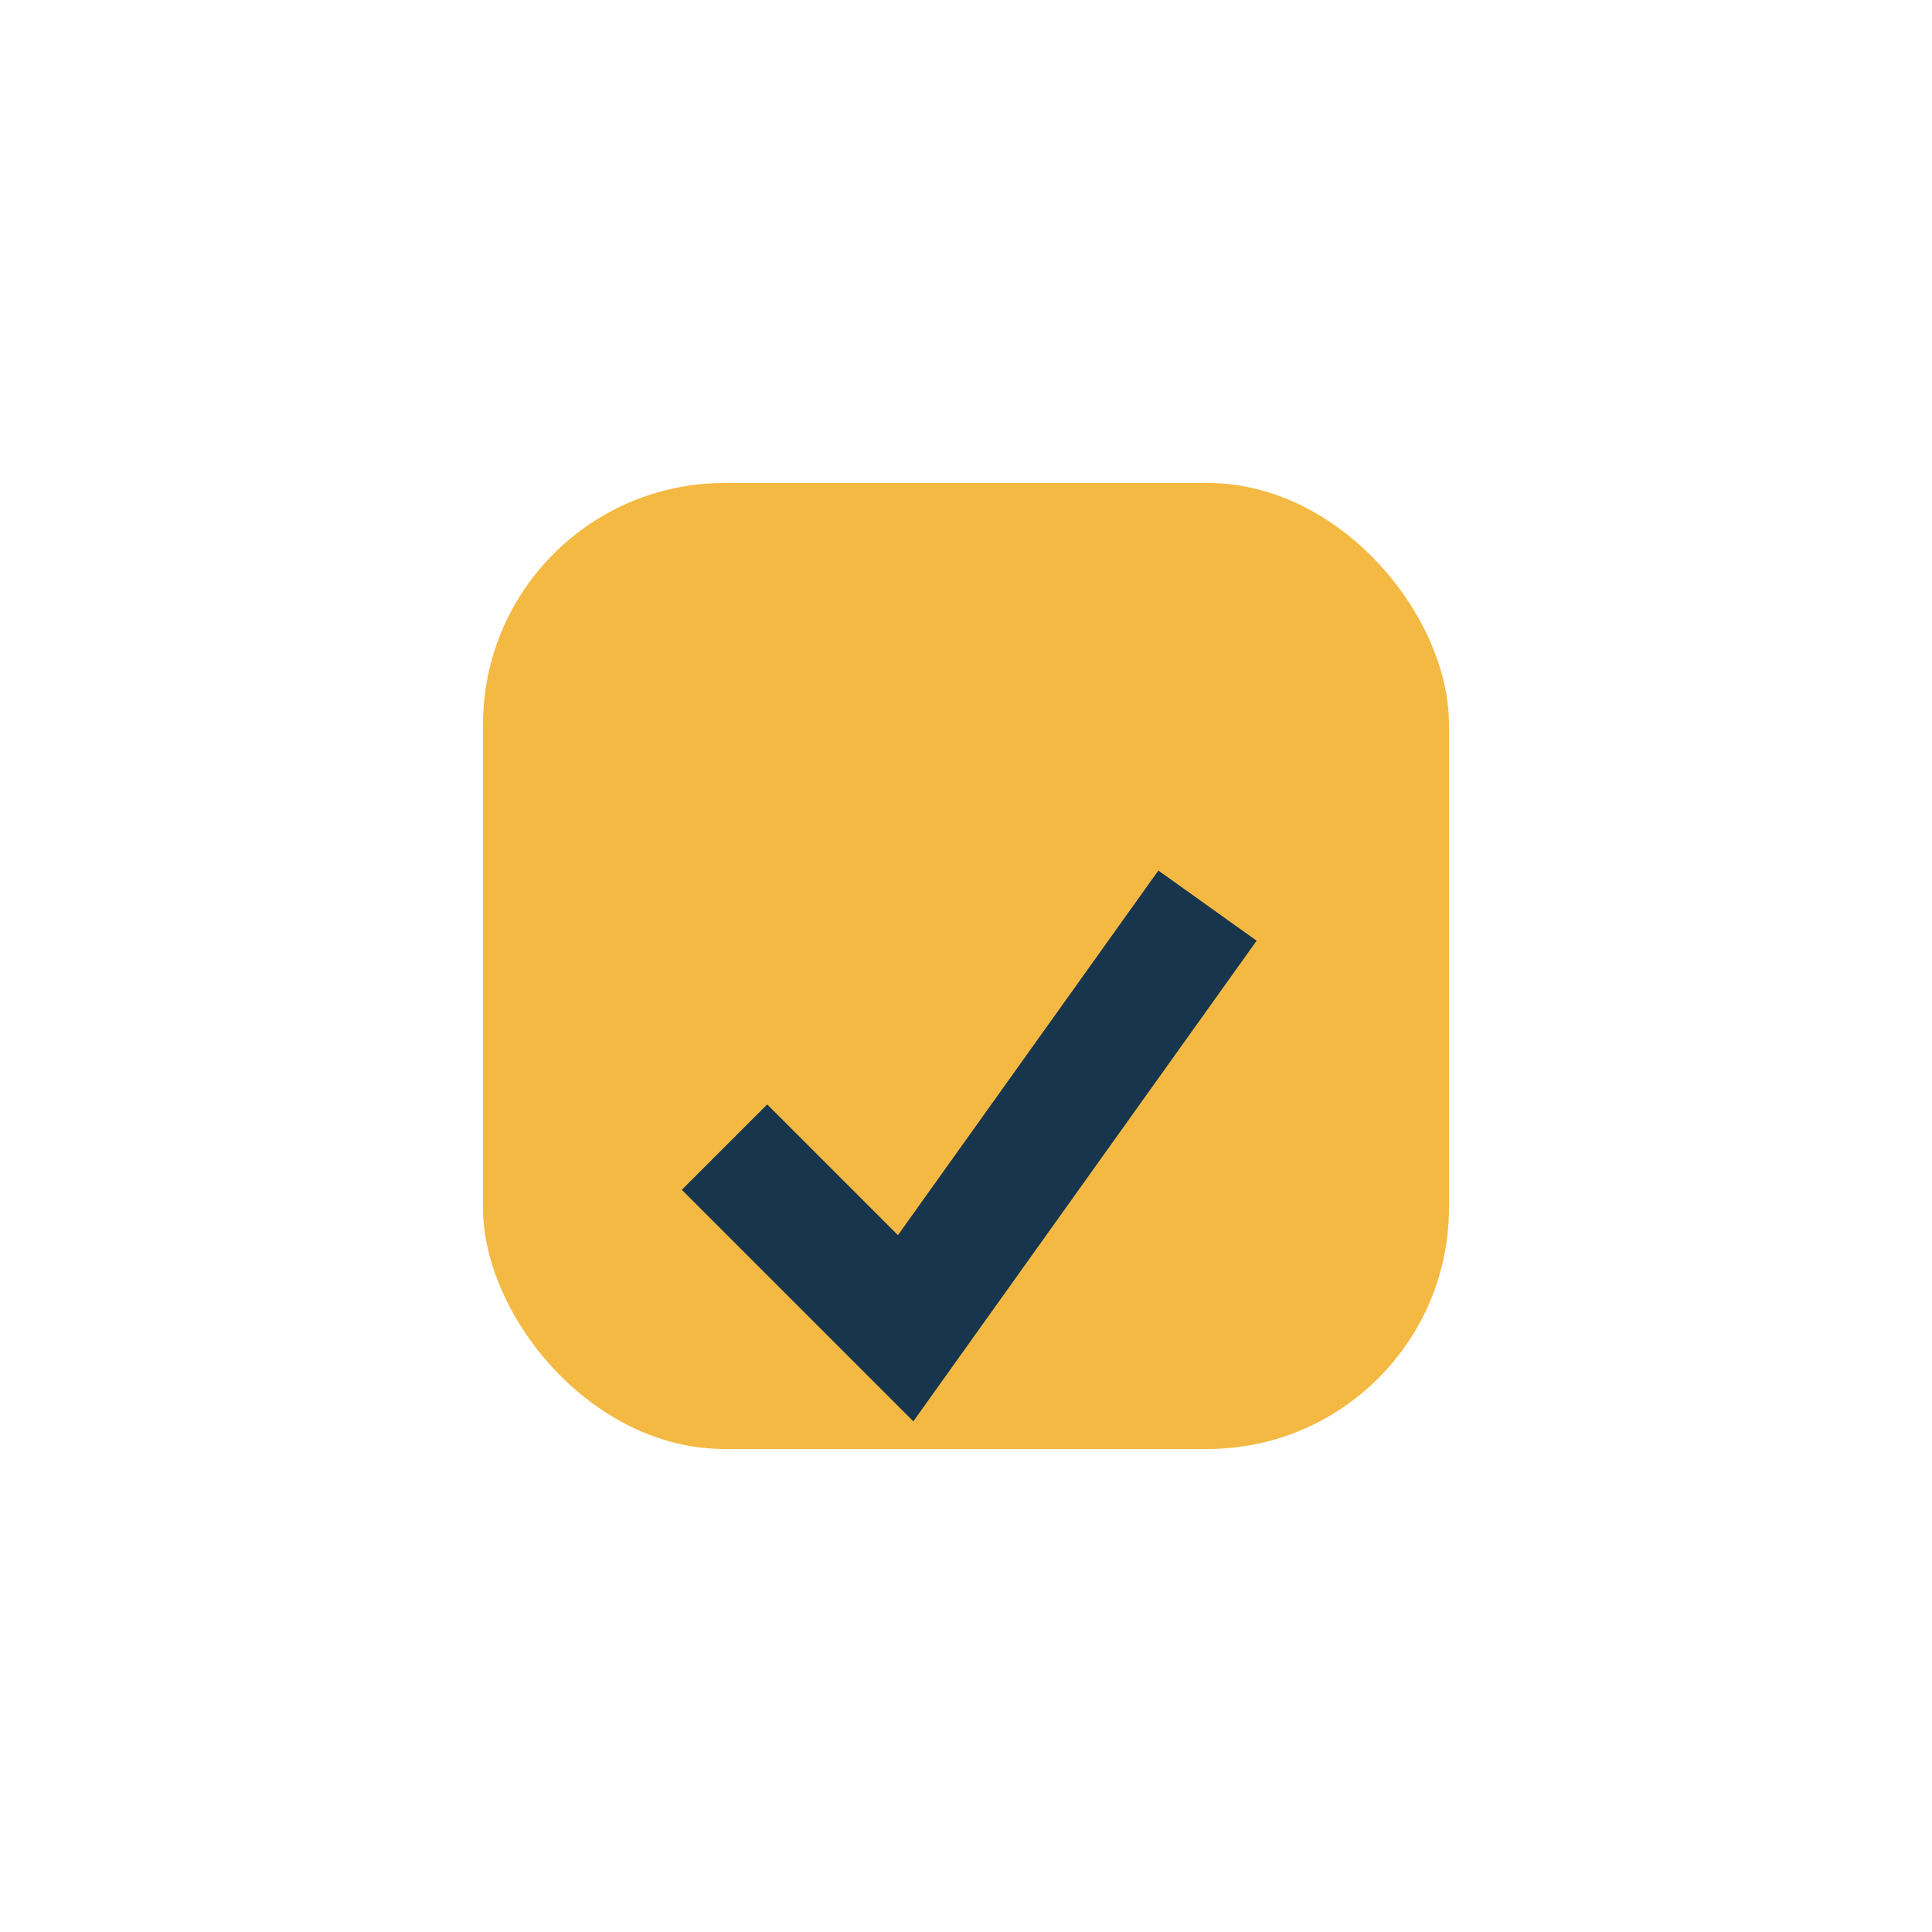 <?xml version="1.0" encoding="UTF-8"?>
<svg xmlns="http://www.w3.org/2000/svg" width="32" height="32" viewBox="0 0 32 32"><rect x="8" y="8" width="16" height="16" rx="4" fill="#F4B942"/><path d="M12 19l3 3 5-7" stroke="#17354D" stroke-width="2" fill="none"/></svg>